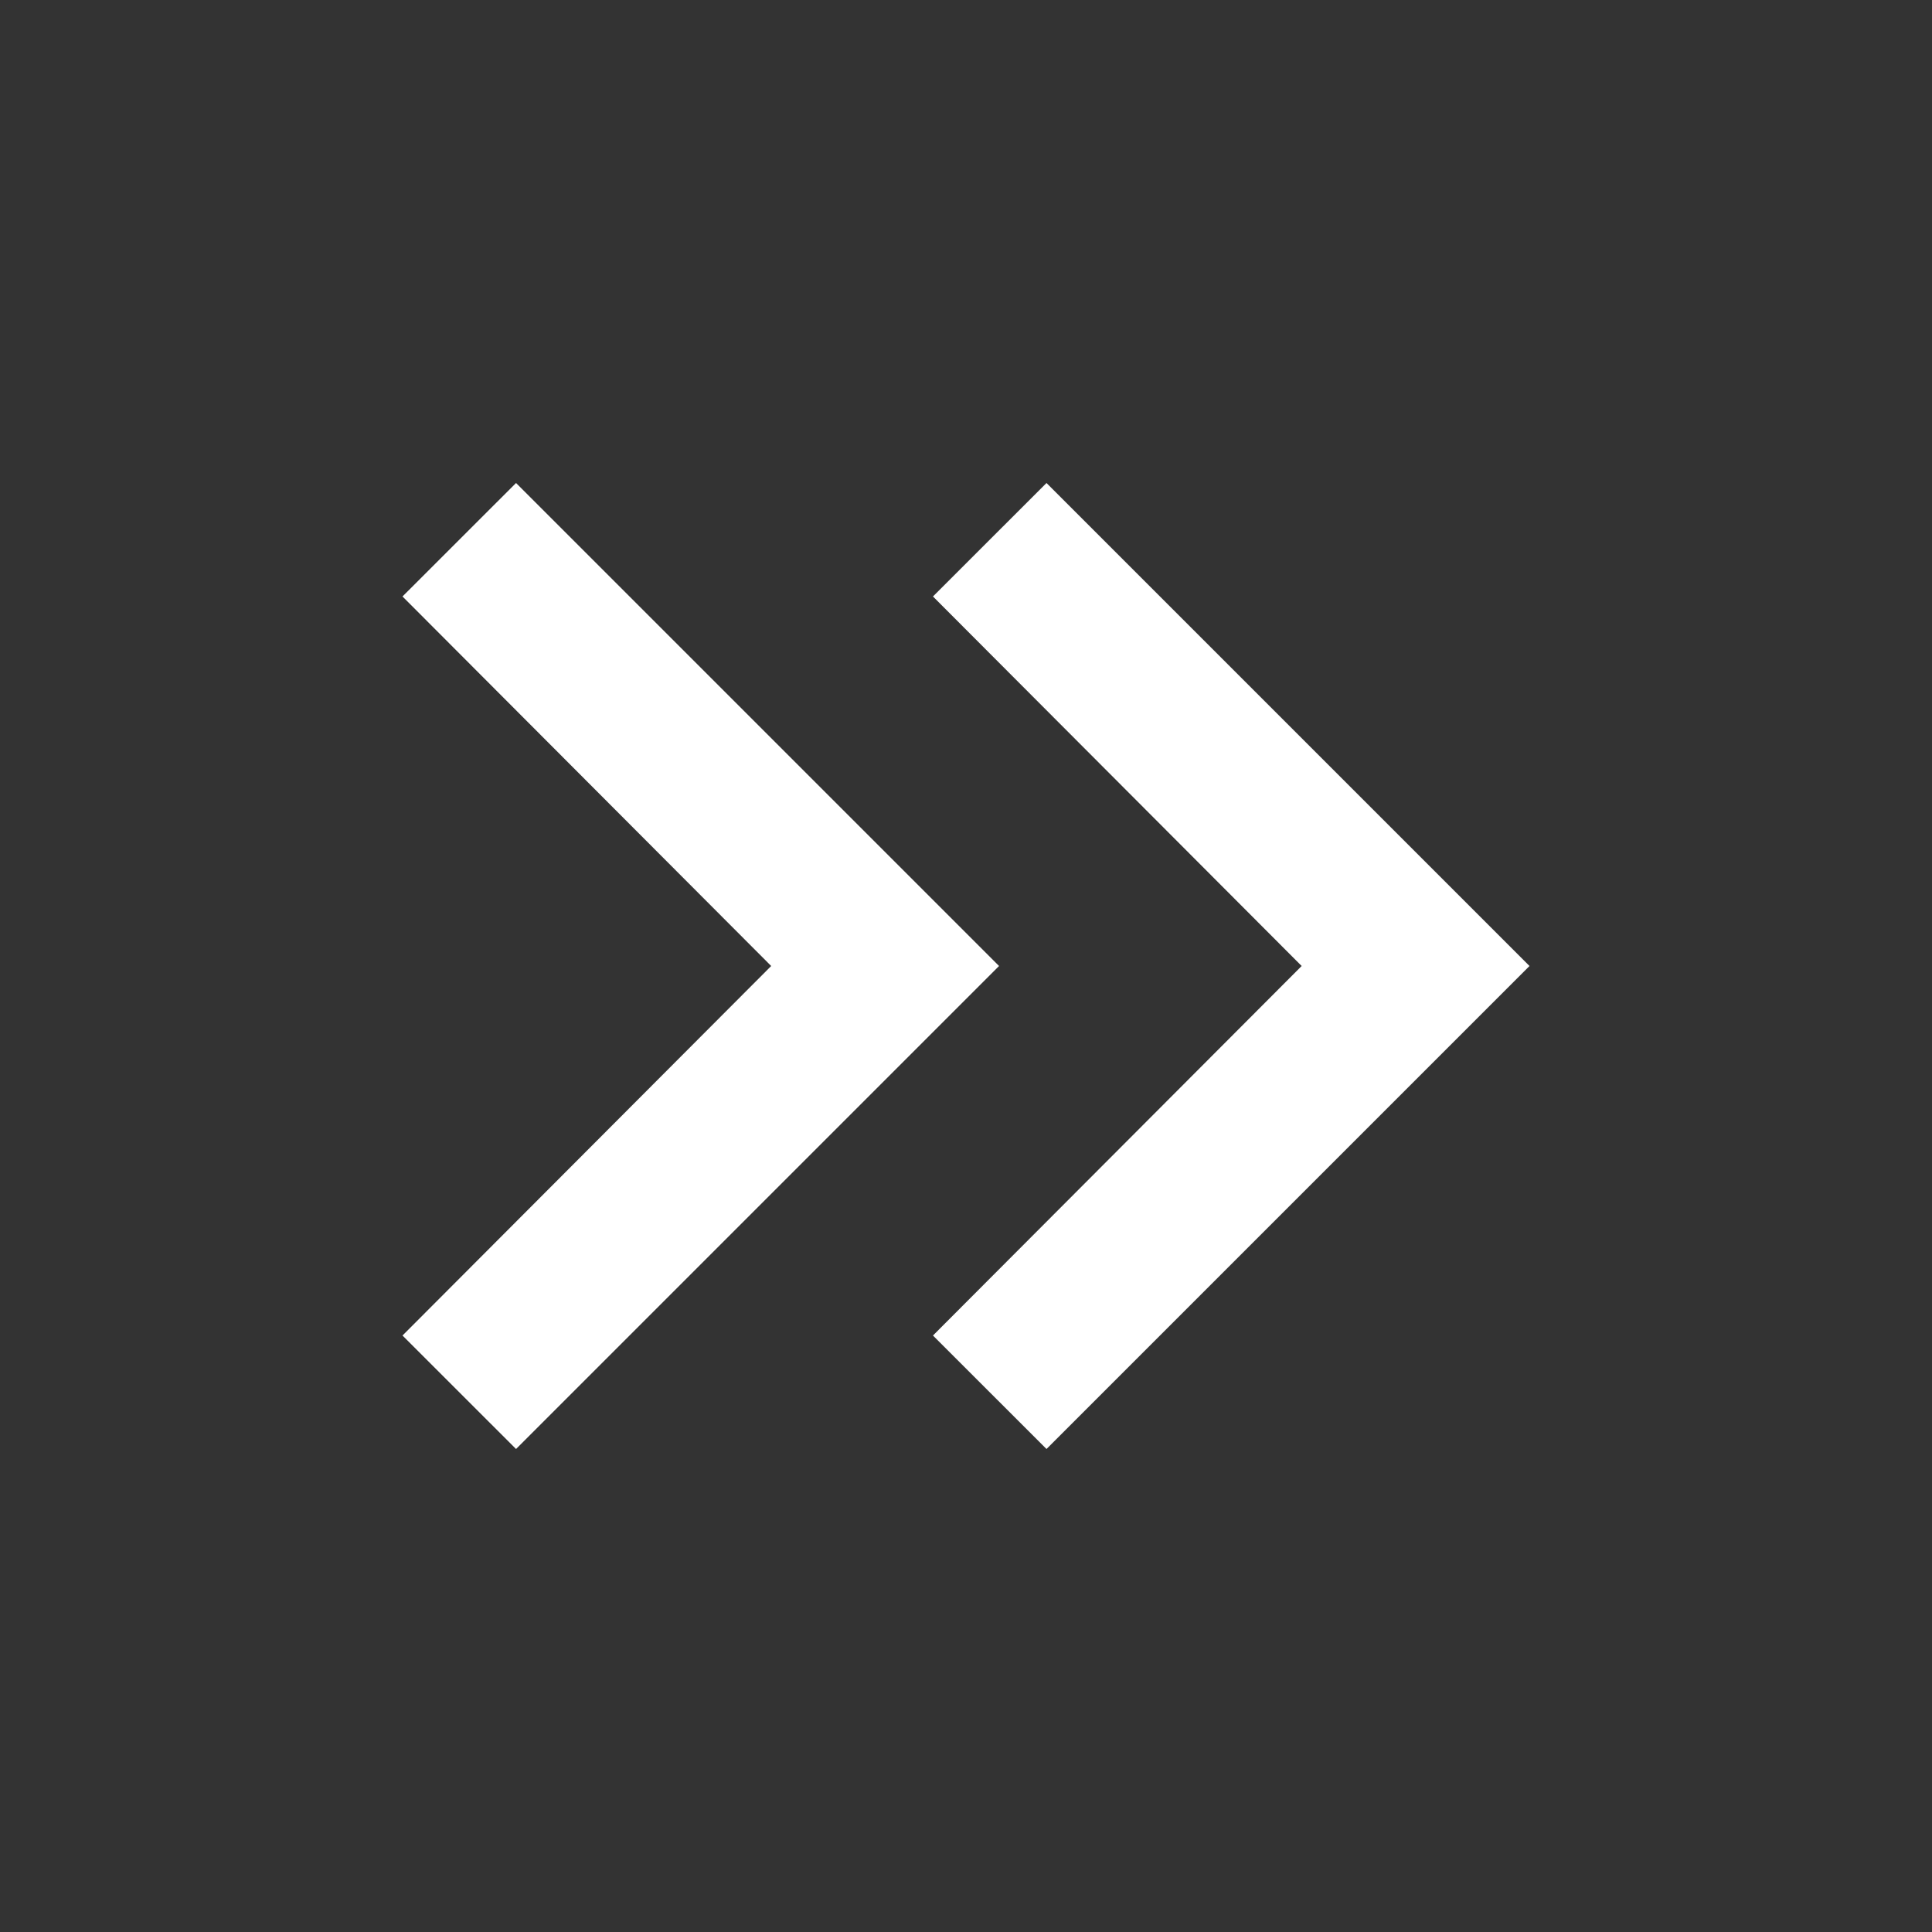 <svg xmlns="http://www.w3.org/2000/svg" xmlns:xlink="http://www.w3.org/1999/xlink" width="30" height="30" viewBox="0 0 30 30">
  <rect x="0" y="0" width="30" height="30" fill="#333333" stroke="none"/>
  <defs>
    <clipPath id="clip-path">
      <rect id="長方形_9309" data-name="長方形 9309" width="30" height="30" transform="translate(813 5053)" fill="#fff" stroke="#707070" stroke-width="1"/>
    </clipPath>
  </defs>
  <g id="マスクグループ_710" data-name="マスクグループ 710" transform="translate(-813 -5053)" clip-path="url(#clip-path)">
    <g id="keyboard_double_arrow_right_black_24dp" transform="translate(813 5053)">
      <g id="グループ_7231" data-name="グループ 7231">
        <rect id="長方形_9308" data-name="長方形 9308" width="30" height="30" fill="none"/>
      </g>
      <g id="グループ_7233" data-name="グループ 7233" transform="translate(6.25 7.5)">
        <g id="グループ_7232" data-name="グループ 7232">
          <path id="パス_4522" data-name="パス 4522" d="M6.346,5.5,4.583,7.262,10.308,13,4.583,18.738,6.346,20.5l7.5-7.5Z" transform="translate(-4.583 -5.5)" fill="#fff"/>
          <path id="パス_4523" data-name="パス 4523" d="M12.387,5.5,10.624,7.262,16.349,13l-5.725,5.738L12.387,20.5l7.5-7.5Z" transform="translate(-2.387 -5.5)" fill="#fff"/>
        </g>
      </g>
    </g>
  </g>
</svg>
